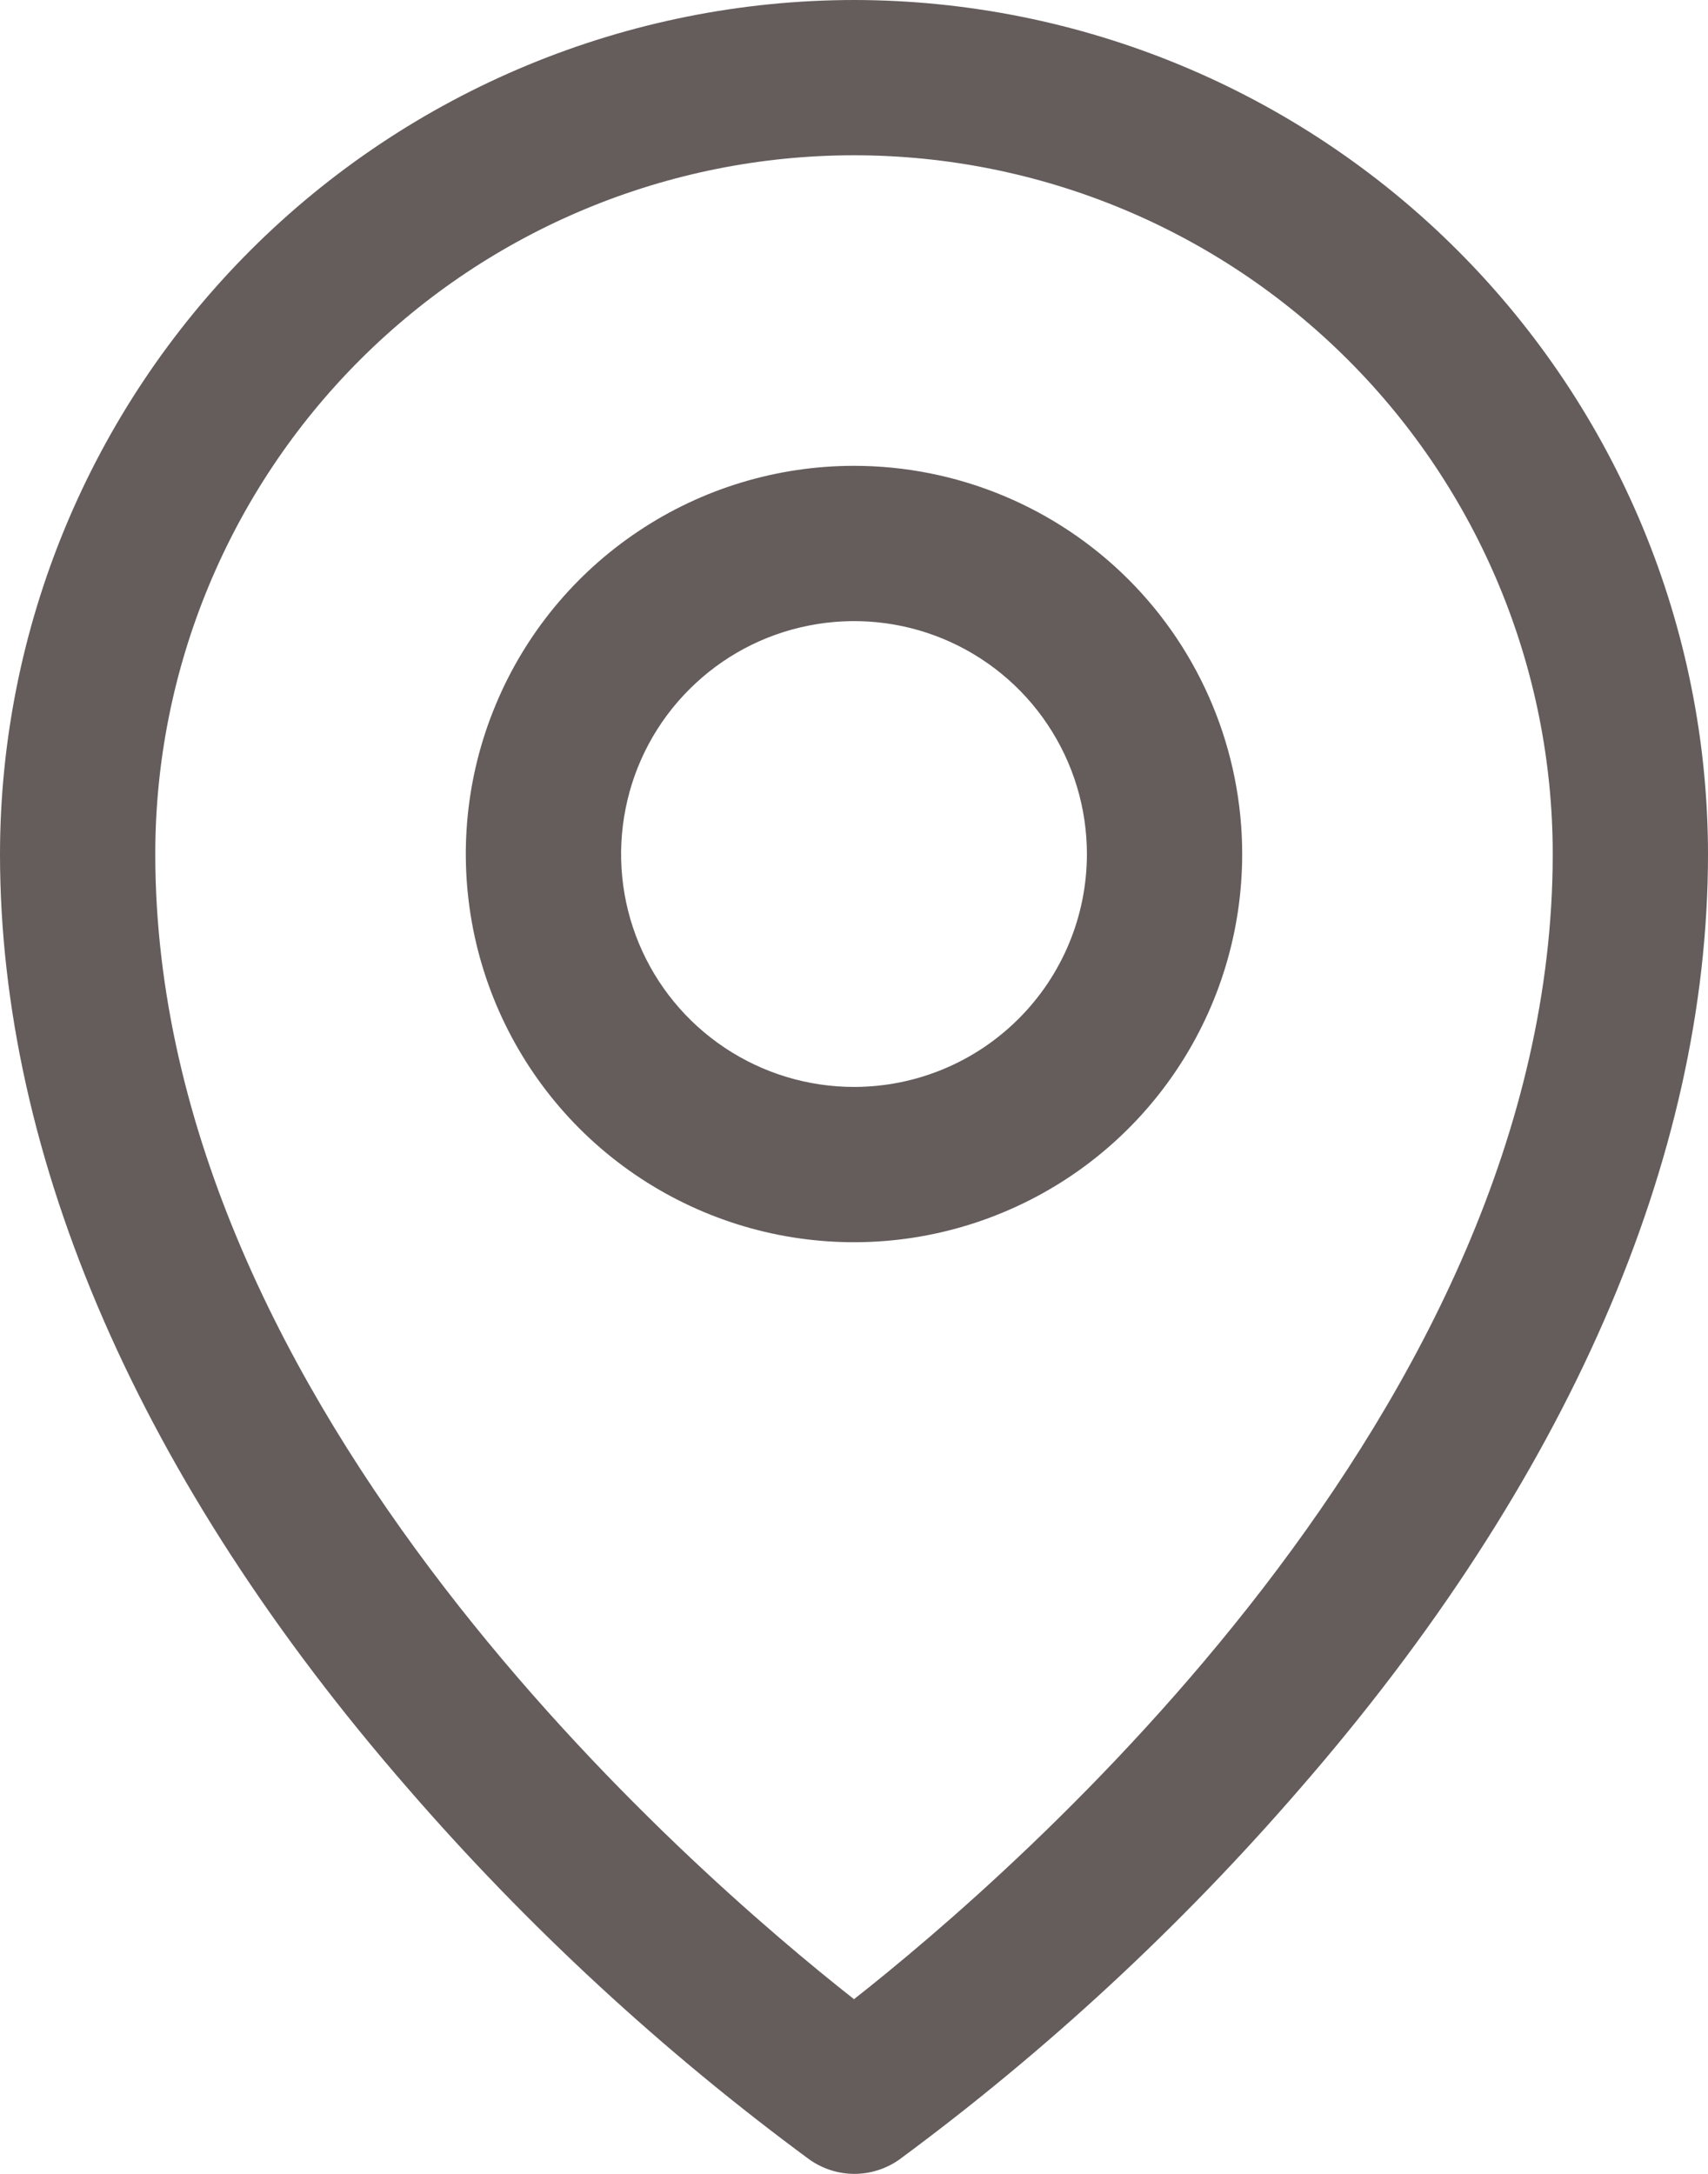 <?xml version="1.0" encoding="UTF-8"?> <svg xmlns="http://www.w3.org/2000/svg" width="22" height="28" viewBox="0 0 22 28" fill="none"><path d="M11 6C10.011 6 9.044 6.293 8.222 6.843C7.4 7.392 6.759 8.173 6.381 9.087C6.002 10 5.903 11.005 6.096 11.976C6.289 12.945 6.765 13.836 7.464 14.536C8.164 15.235 9.055 15.711 10.024 15.904C10.995 16.097 12 15.998 12.913 15.619C13.827 15.241 14.608 14.6 15.157 13.778C15.707 12.956 16 11.989 16 11C16 9.674 15.473 8.402 14.536 7.464C13.598 6.527 12.326 6 11 6ZM11 14C10.407 14 9.827 13.824 9.333 13.494C8.84 13.165 8.455 12.696 8.228 12.148C8.001 11.6 7.942 10.997 8.058 10.415C8.173 9.833 8.459 9.298 8.879 8.879C9.298 8.459 9.833 8.173 10.415 8.058C10.997 7.942 11.6 8.001 12.148 8.228C12.696 8.455 13.165 8.84 13.494 9.333C13.824 9.827 14 10.407 14 11C14 11.796 13.684 12.559 13.121 13.121C12.559 13.684 11.796 14 11 14ZM11 0C8.084 0.003 5.288 1.163 3.225 3.225C1.163 5.288 0.003 8.084 0 11C0 14.925 1.814 19.085 5.25 23.031C6.794 24.814 8.532 26.42 10.431 27.819C10.599 27.936 10.8 28 11.005 28C11.21 28 11.411 27.936 11.579 27.819C13.475 26.42 15.209 24.814 16.75 23.031C20.181 19.085 22 14.925 22 11C21.997 8.084 20.837 5.288 18.774 3.225C16.712 1.163 13.916 0.003 11 0ZM11 25.75C8.934 24.125 2 18.156 2 11C2 8.613 2.948 6.324 4.636 4.636C6.324 2.948 8.613 2 11 2C13.387 2 15.676 2.948 17.364 4.636C19.052 6.324 20 8.613 20 11C20 18.154 13.066 24.125 11 25.75Z" fill="#655C5C"></path></svg> 
